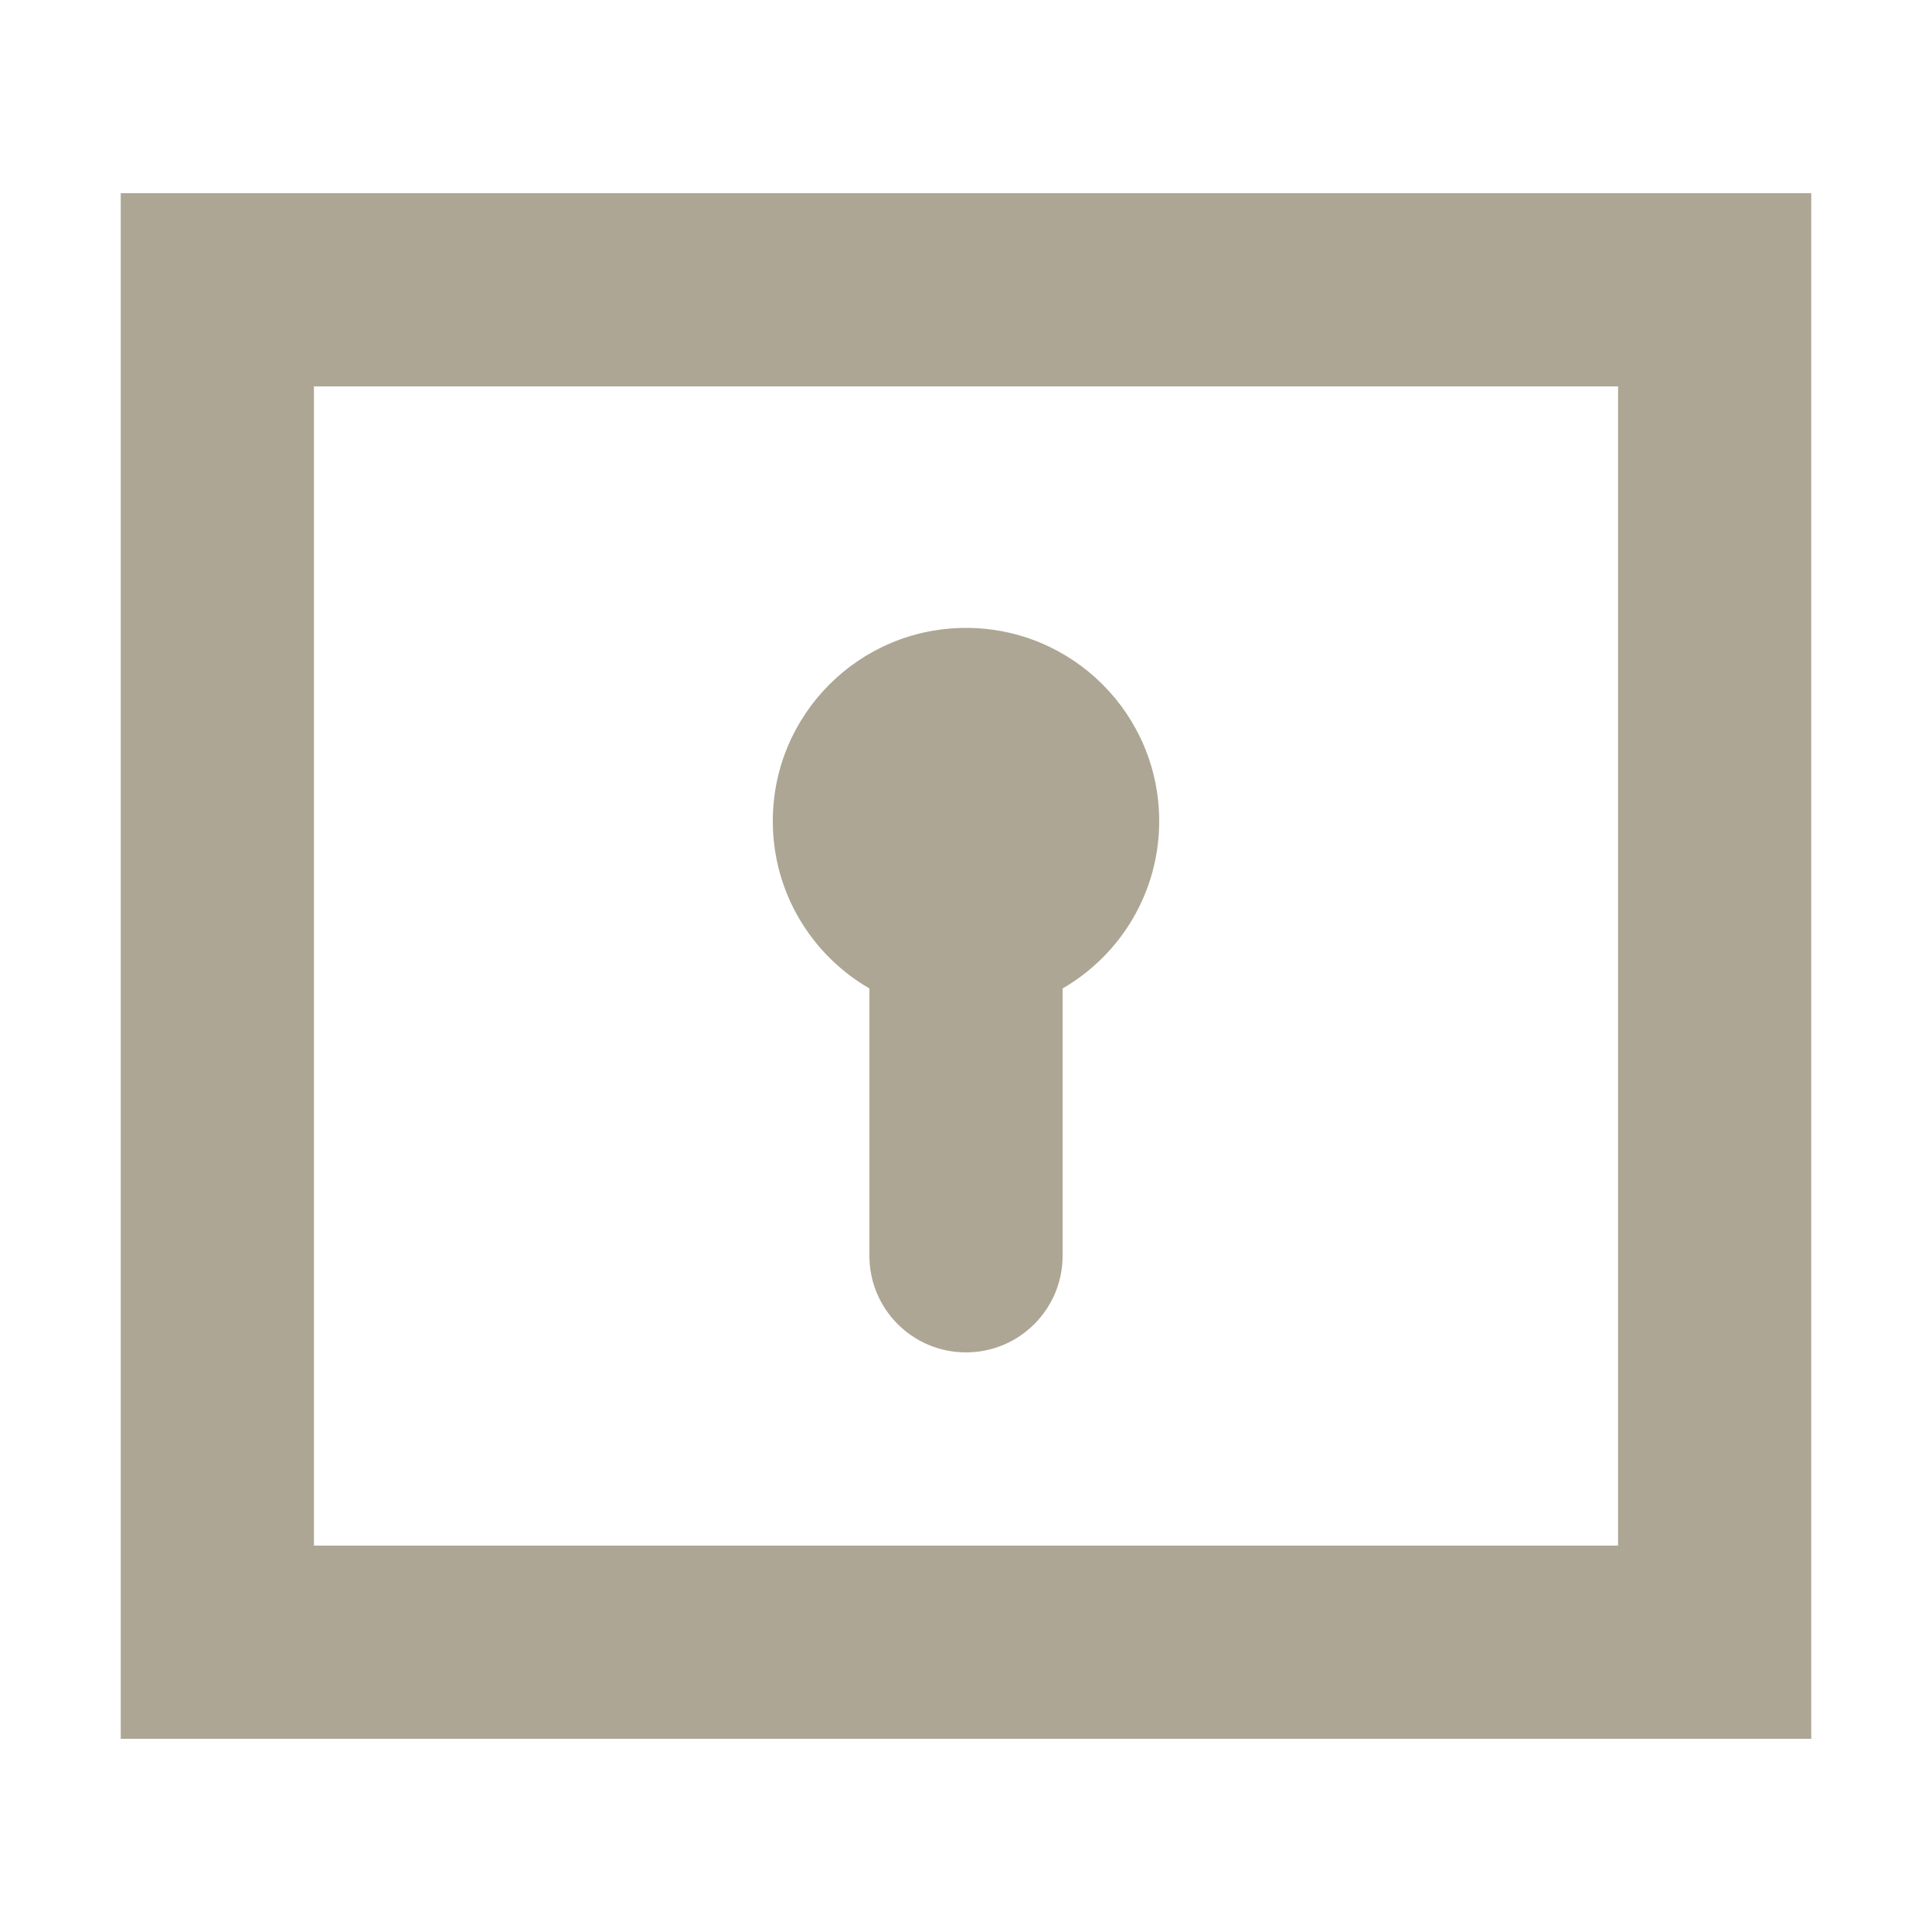<?xml version="1.0" encoding="UTF-8"?> <svg xmlns="http://www.w3.org/2000/svg" width="160" height="160" viewBox="0 0 160 160" fill="none"> <path d="M96 68C96 73.922 92.782 79.093 88 81.859V104C88 108.418 84.418 112 80 112C75.582 112 72 108.418 72 104V81.859C67.218 79.093 64 73.922 64 68C64 59.163 71.163 52 80 52C88.837 52 96 59.163 96 68Z" fill="#ADA694"></path> <path fill-rule="evenodd" clip-rule="evenodd" d="M10 16H150V144H10V16ZM26 32H134V128H26V32Z" fill="#ADA694"></path> </svg> 